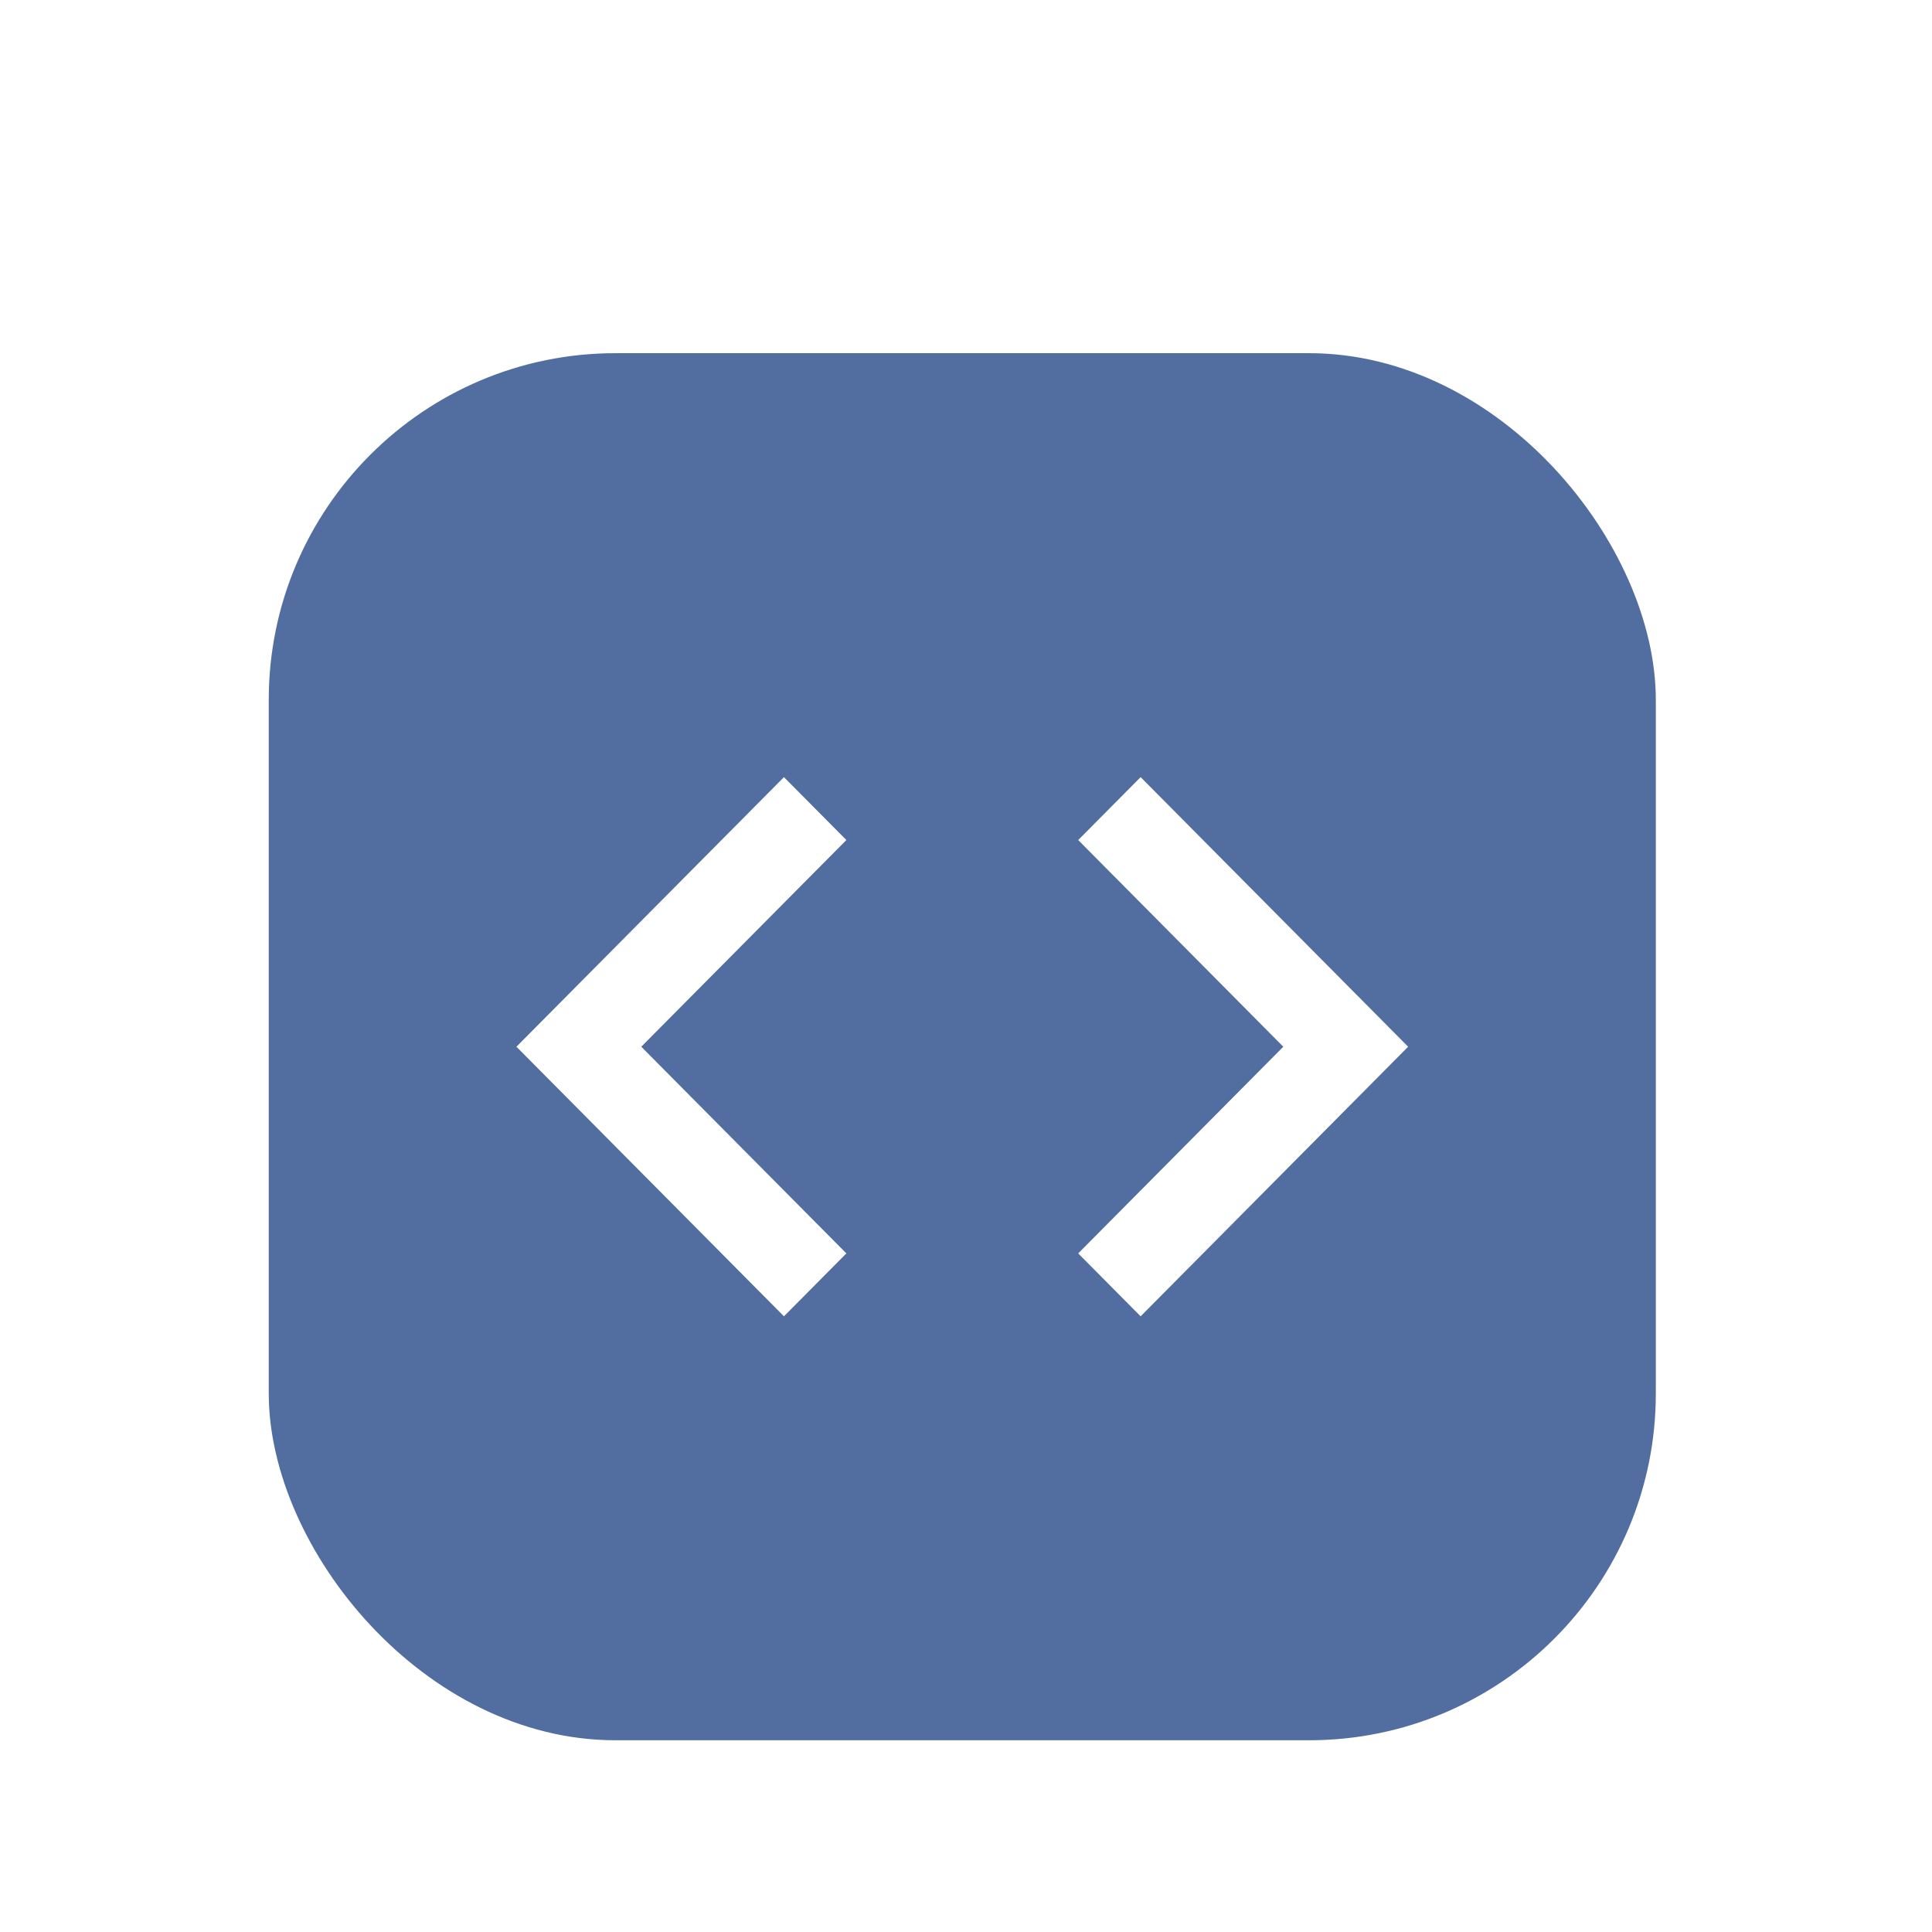 <svg width="78" height="78" viewBox="0 0 78 78" fill="none" xmlns="http://www.w3.org/2000/svg">
<g filter="url(#filter0_dd_1461_387)">
<rect x="10.85" y="7.259" width="56" height="56" rx="14" fill="#526D9F"/>
<path d="M43.53 43.603L51.81 35.259L43.53 26.915L46.05 24.375L56.85 35.259L46.05 46.143L43.53 43.603ZM34.17 43.603L25.89 35.259L34.17 26.915L31.65 24.375L20.85 35.259L31.65 46.143L34.17 43.603Z" fill="white"/>
</g>
<defs>
<filter id="filter0_dd_1461_387" x="0.35" y="0.259" width="77" height="77" filterUnits="userSpaceOnUse" color-interpolation-filters="sRGB">
<feFlood flood-opacity="0" result="BackgroundImageFix"/>
<feColorMatrix in="SourceAlpha" type="matrix" values="0 0 0 0 0 0 0 0 0 0 0 0 0 0 0 0 0 0 127 0" result="hardAlpha"/>
<feOffset dy="3.5"/>
<feGaussianBlur stdDeviation="3.5"/>
<feColorMatrix type="matrix" values="0 0 0 0 0 0 0 0 0 0 0 0 0 0 0 0 0 0 0.06 0"/>
<feBlend mode="normal" in2="BackgroundImageFix" result="effect1_dropShadow_1461_387"/>
<feColorMatrix in="SourceAlpha" type="matrix" values="0 0 0 0 0 0 0 0 0 0 0 0 0 0 0 0 0 0 127 0" result="hardAlpha"/>
<feOffset dy="3.5"/>
<feGaussianBlur stdDeviation="5.25"/>
<feColorMatrix type="matrix" values="0 0 0 0 0 0 0 0 0 0 0 0 0 0 0 0 0 0 0.1 0"/>
<feBlend mode="normal" in2="effect1_dropShadow_1461_387" result="effect2_dropShadow_1461_387"/>
<feBlend mode="normal" in="SourceGraphic" in2="effect2_dropShadow_1461_387" result="shape"/>
</filter>
</defs>
</svg>
